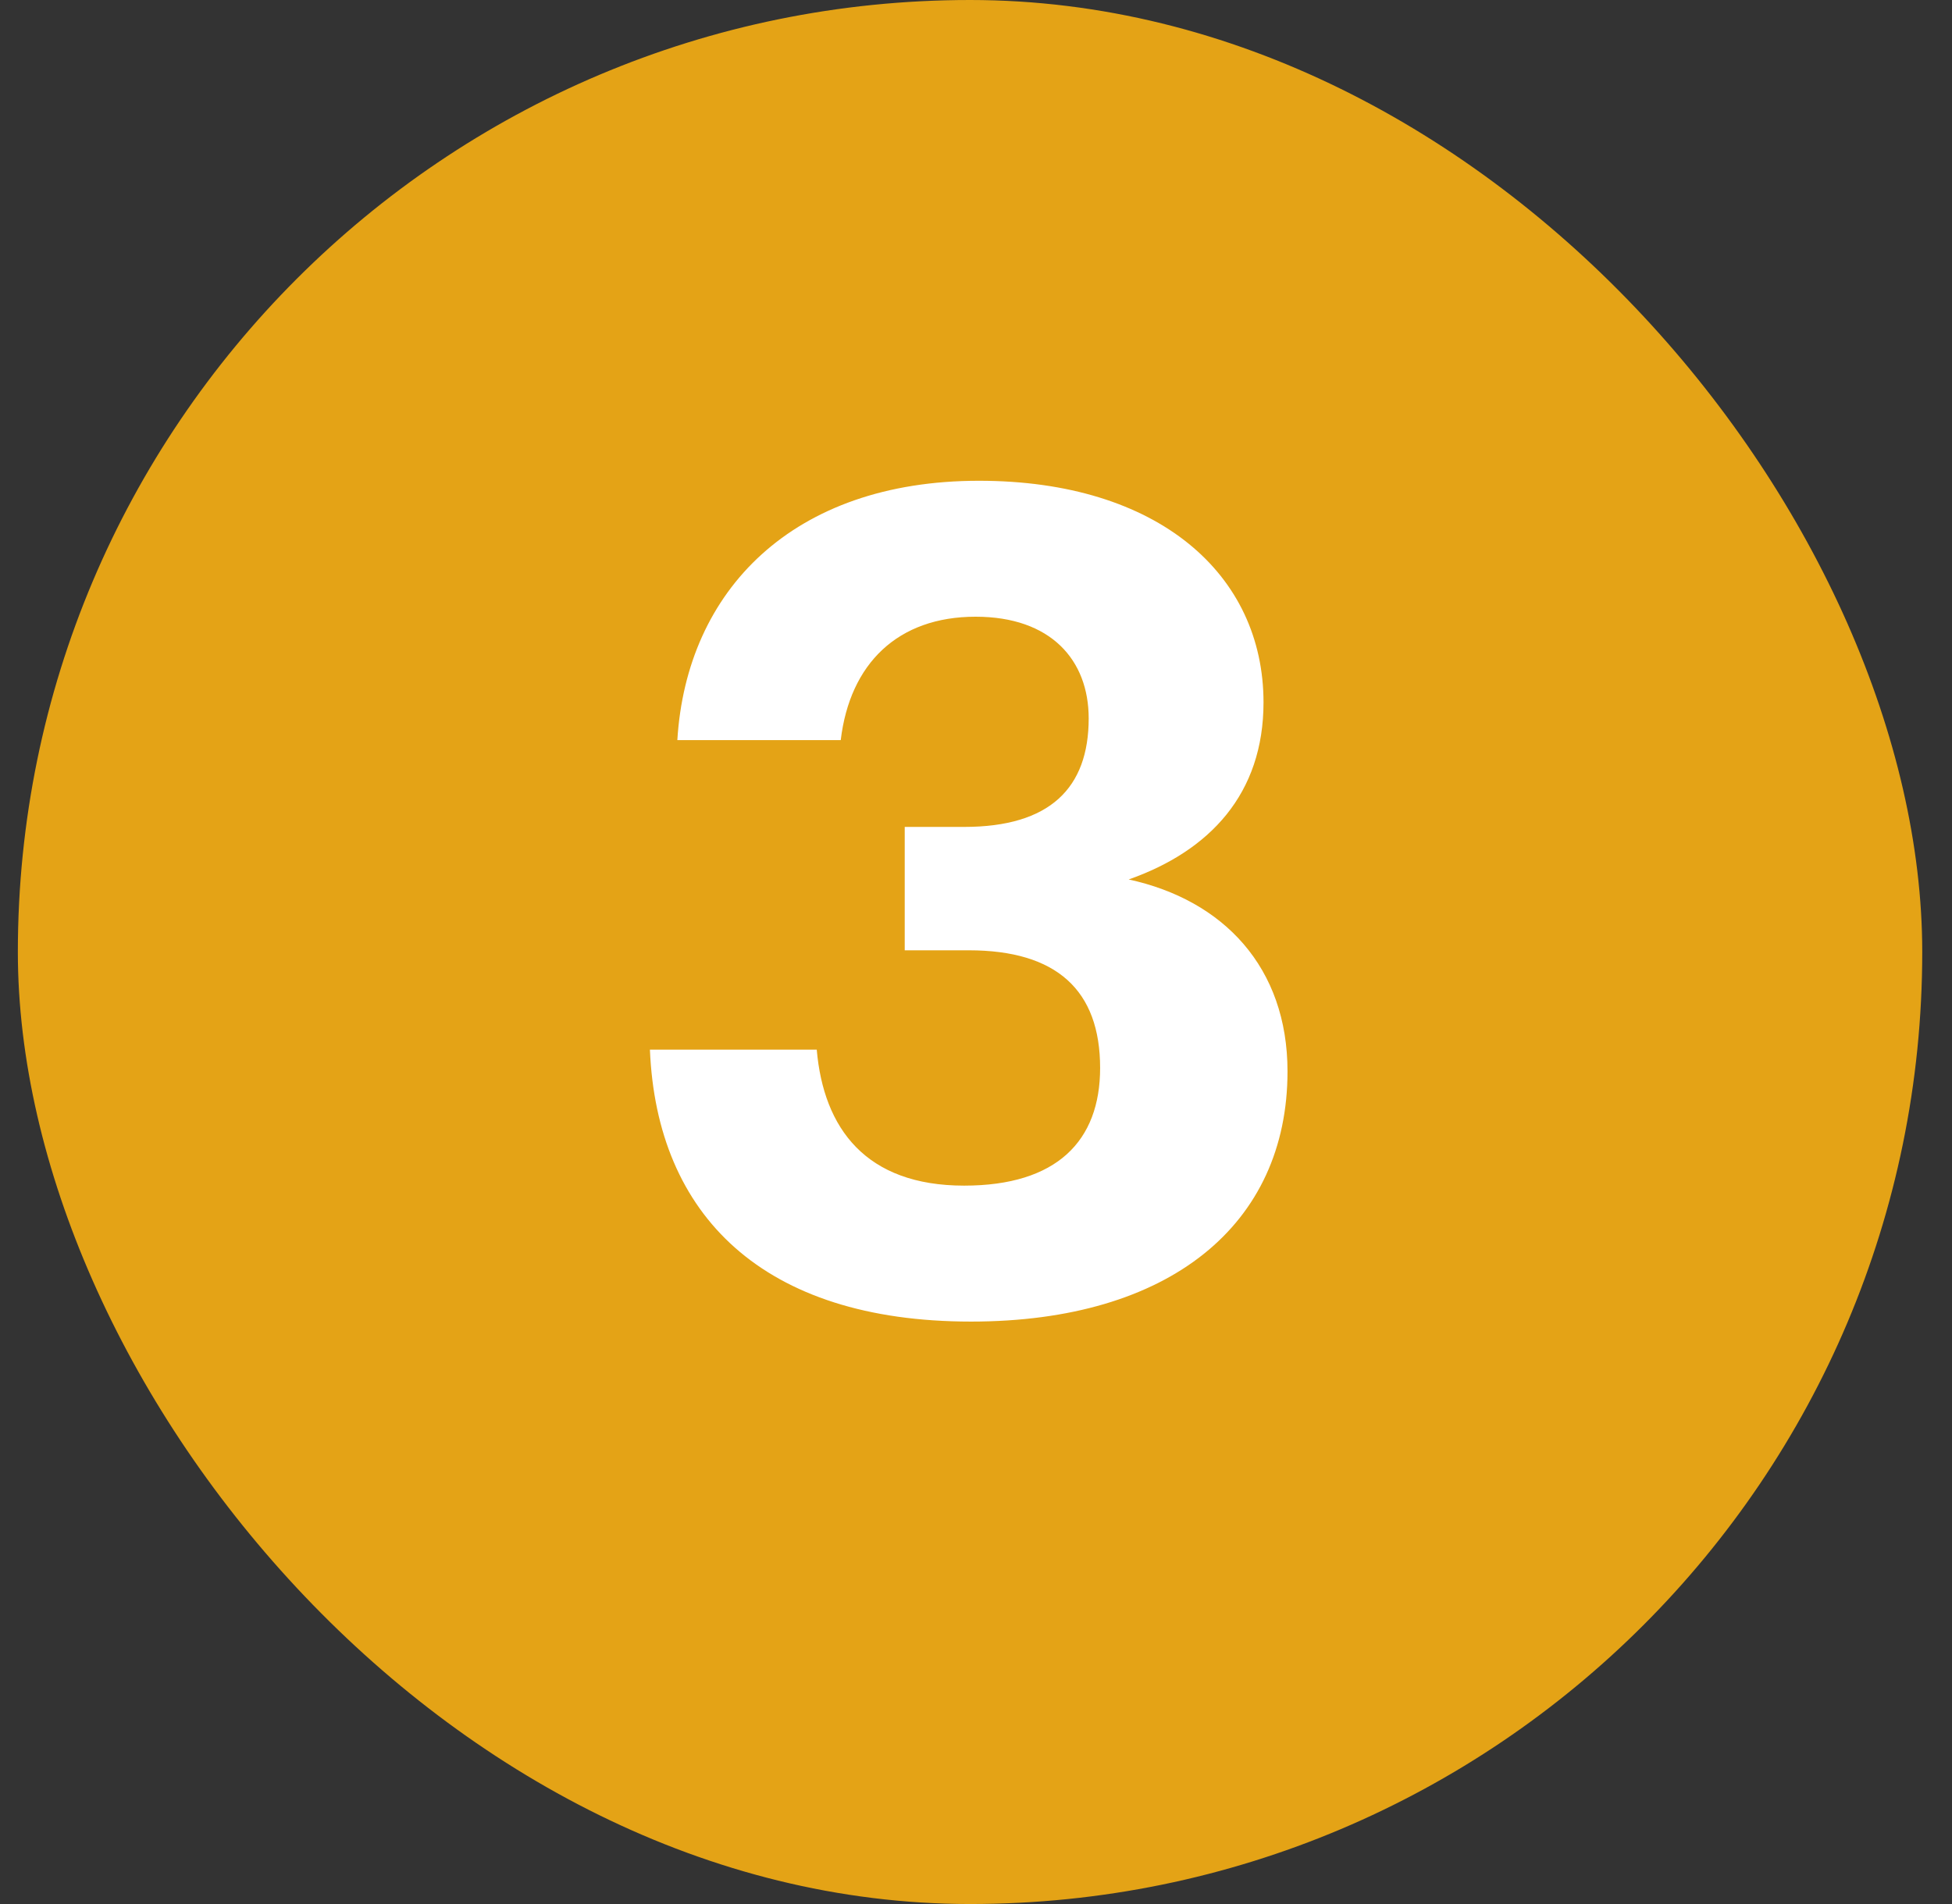 <svg width="82" height="80" viewBox="0 0 82 80" fill="none" xmlns="http://www.w3.org/2000/svg">
<rect x="0" y="0" width="82" height="80" fill="#333333" stroke="none"/>
<rect x="0.75" width="80" height="80" rx="40" fill="#E4A316"/>
<path d="M40.79 55.528C32.054 55.528 27.59 51.064 27.302 44.104H34.31C34.598 47.416 36.374 49.816 40.502 49.816C44.39 49.816 46.214 47.944 46.214 44.872C46.214 41.608 44.39 39.928 40.694 39.928H38.006V34.744H40.502C44.102 34.744 45.734 33.112 45.734 30.184C45.734 27.736 44.15 25.912 40.982 25.912C37.718 25.912 35.702 27.88 35.318 31.096H28.454C28.838 24.808 33.302 20.2 41.126 20.2C48.662 20.2 53.078 24.136 53.078 29.512C53.078 33.352 50.822 35.752 47.414 36.952C51.398 37.816 54.086 40.648 54.086 45.016C54.086 51.448 49.142 55.528 40.79 55.528Z" fill="white"/>
</svg>
